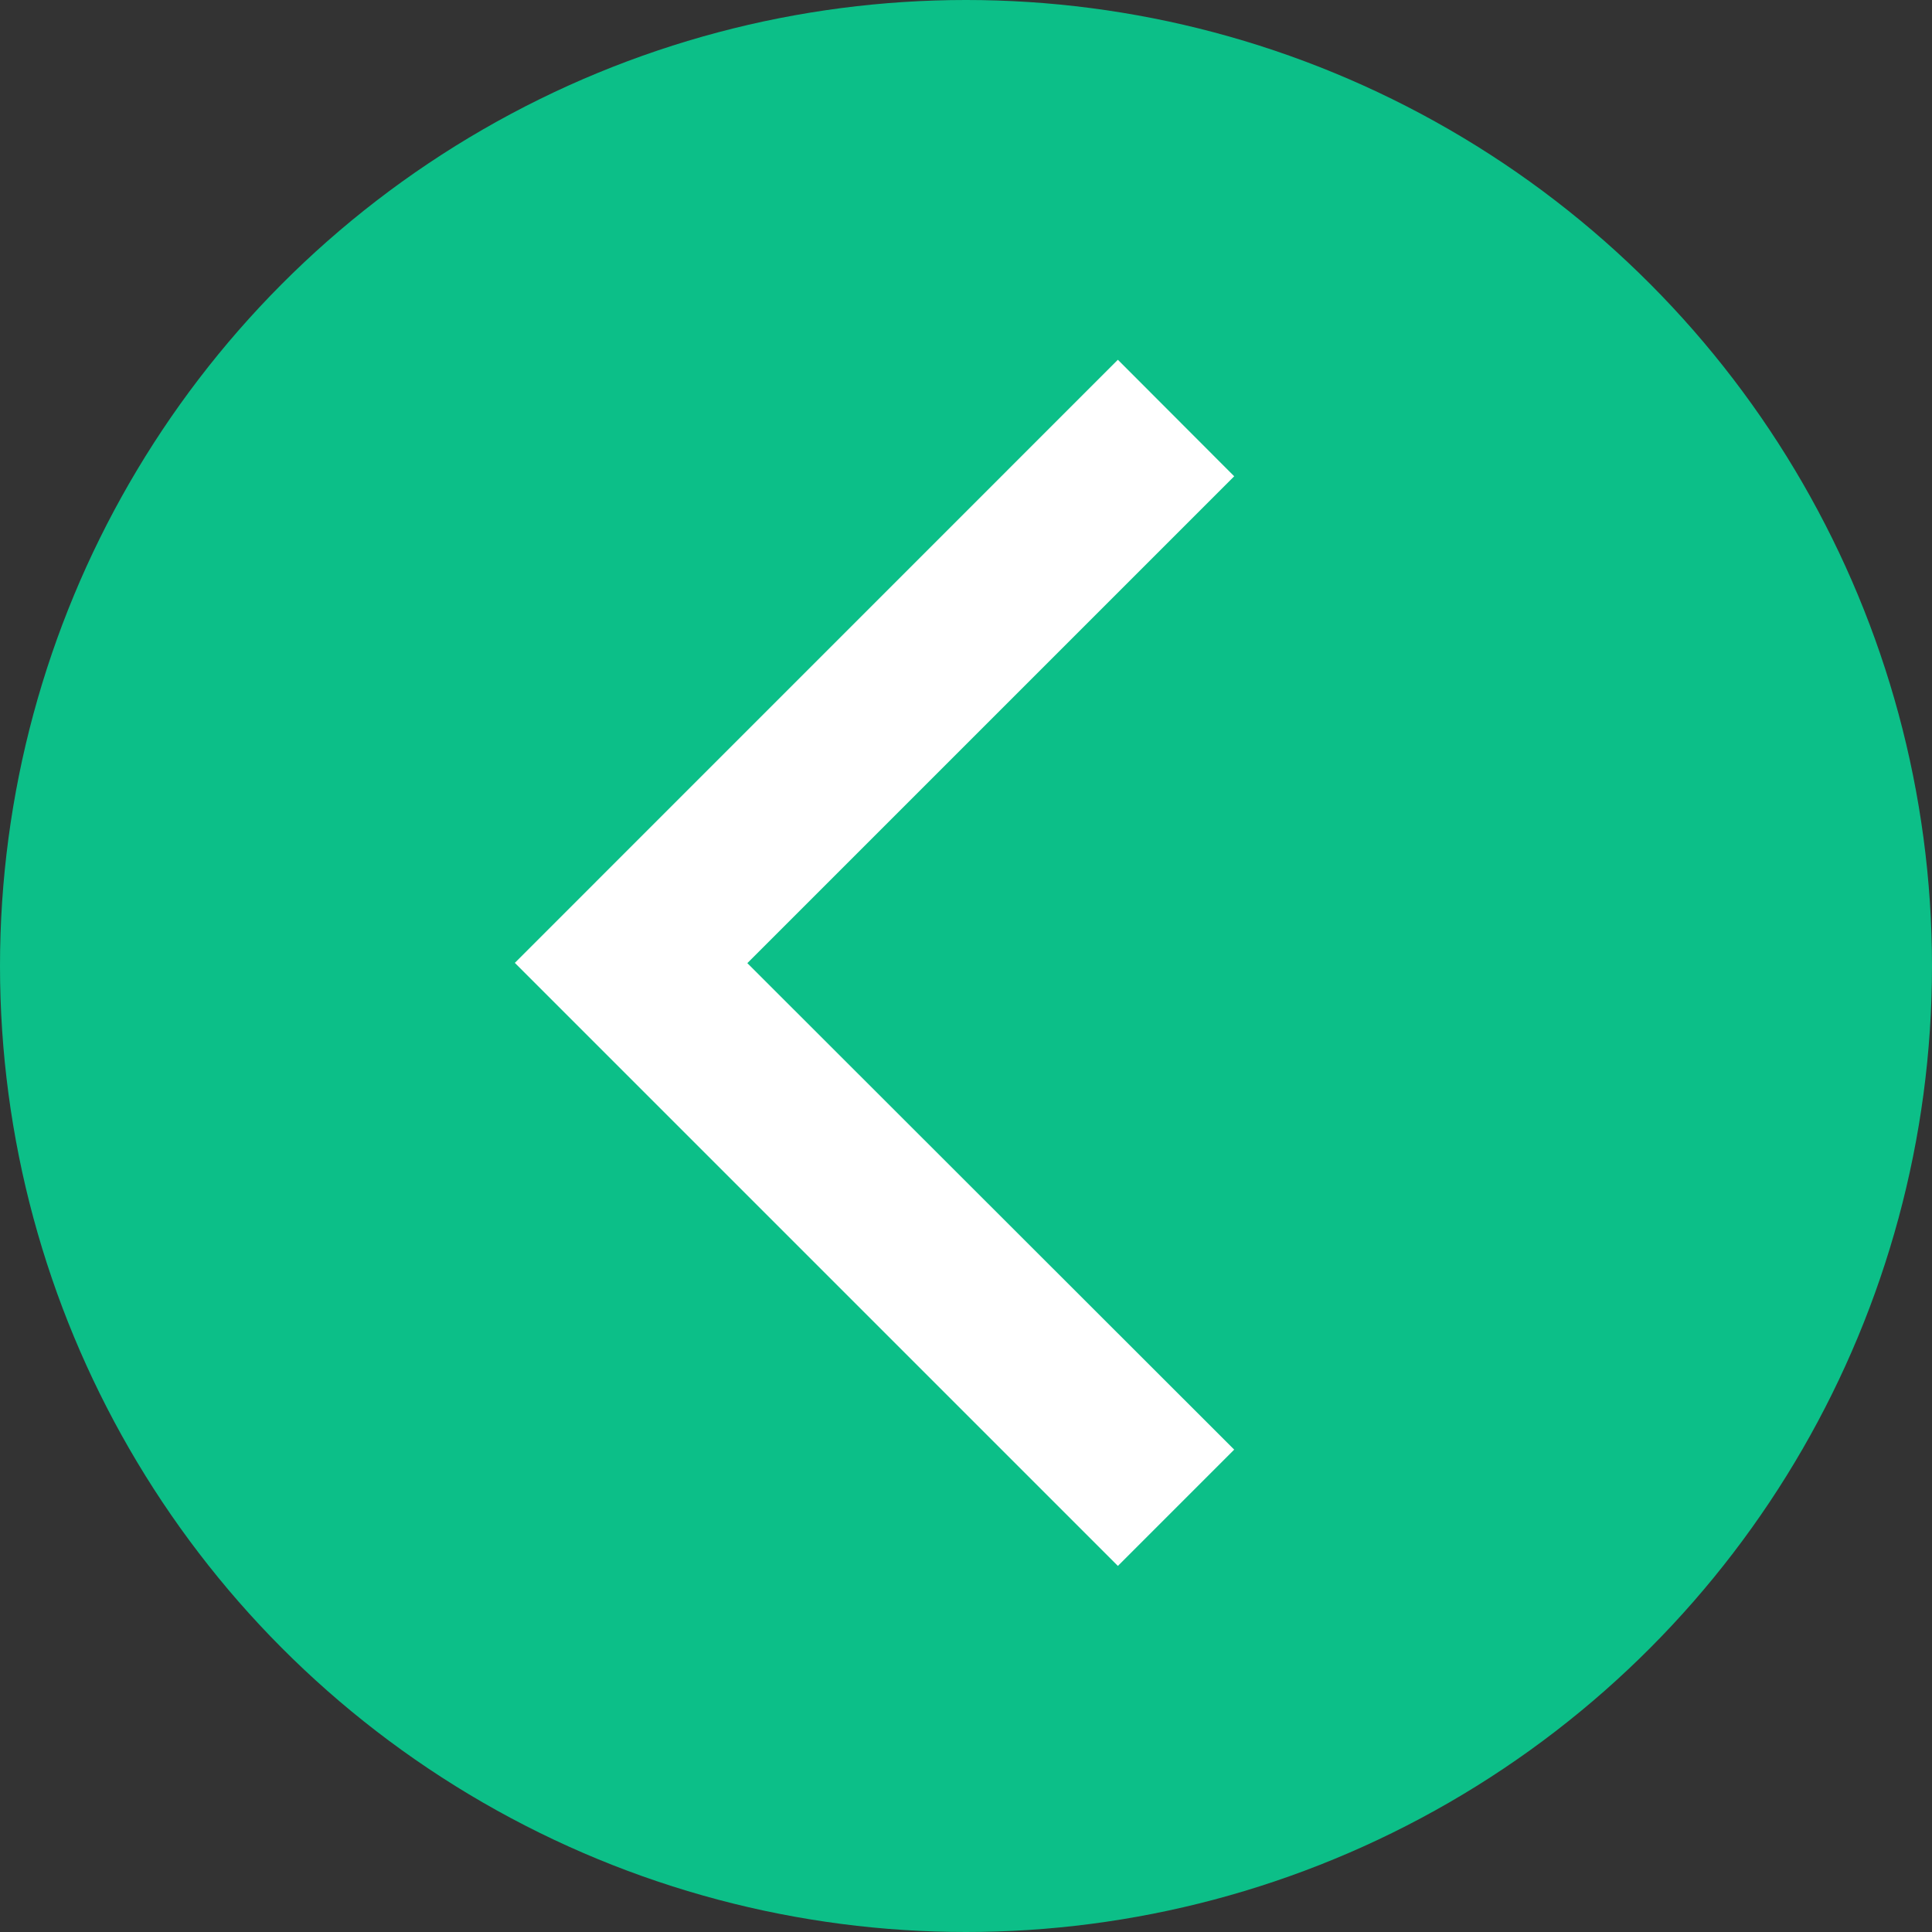 <svg id="arrow_left" data-name="arrow left" xmlns="http://www.w3.org/2000/svg" width="50" height="50" viewBox="0 0 50 50">
  <rect x="0" y="0" width="50" height="50" fill="#333333" stroke="none"/>
  <circle id="Ellipse_9" data-name="Ellipse 9" cx="25" cy="25" r="25" transform="translate(50 50) rotate(180)" fill="#0cbf88"/>
  <path id="Differenzmenge_1" data-name="Differenzmenge 1" d="M3.01,31.215h0L0,28.2l12.6-12.6L0,3.01,3.01,0,18.617,15.607,3.012,31.214Z" transform="translate(31.941 40.526) rotate(180)" fill="#fff"/>
</svg>
